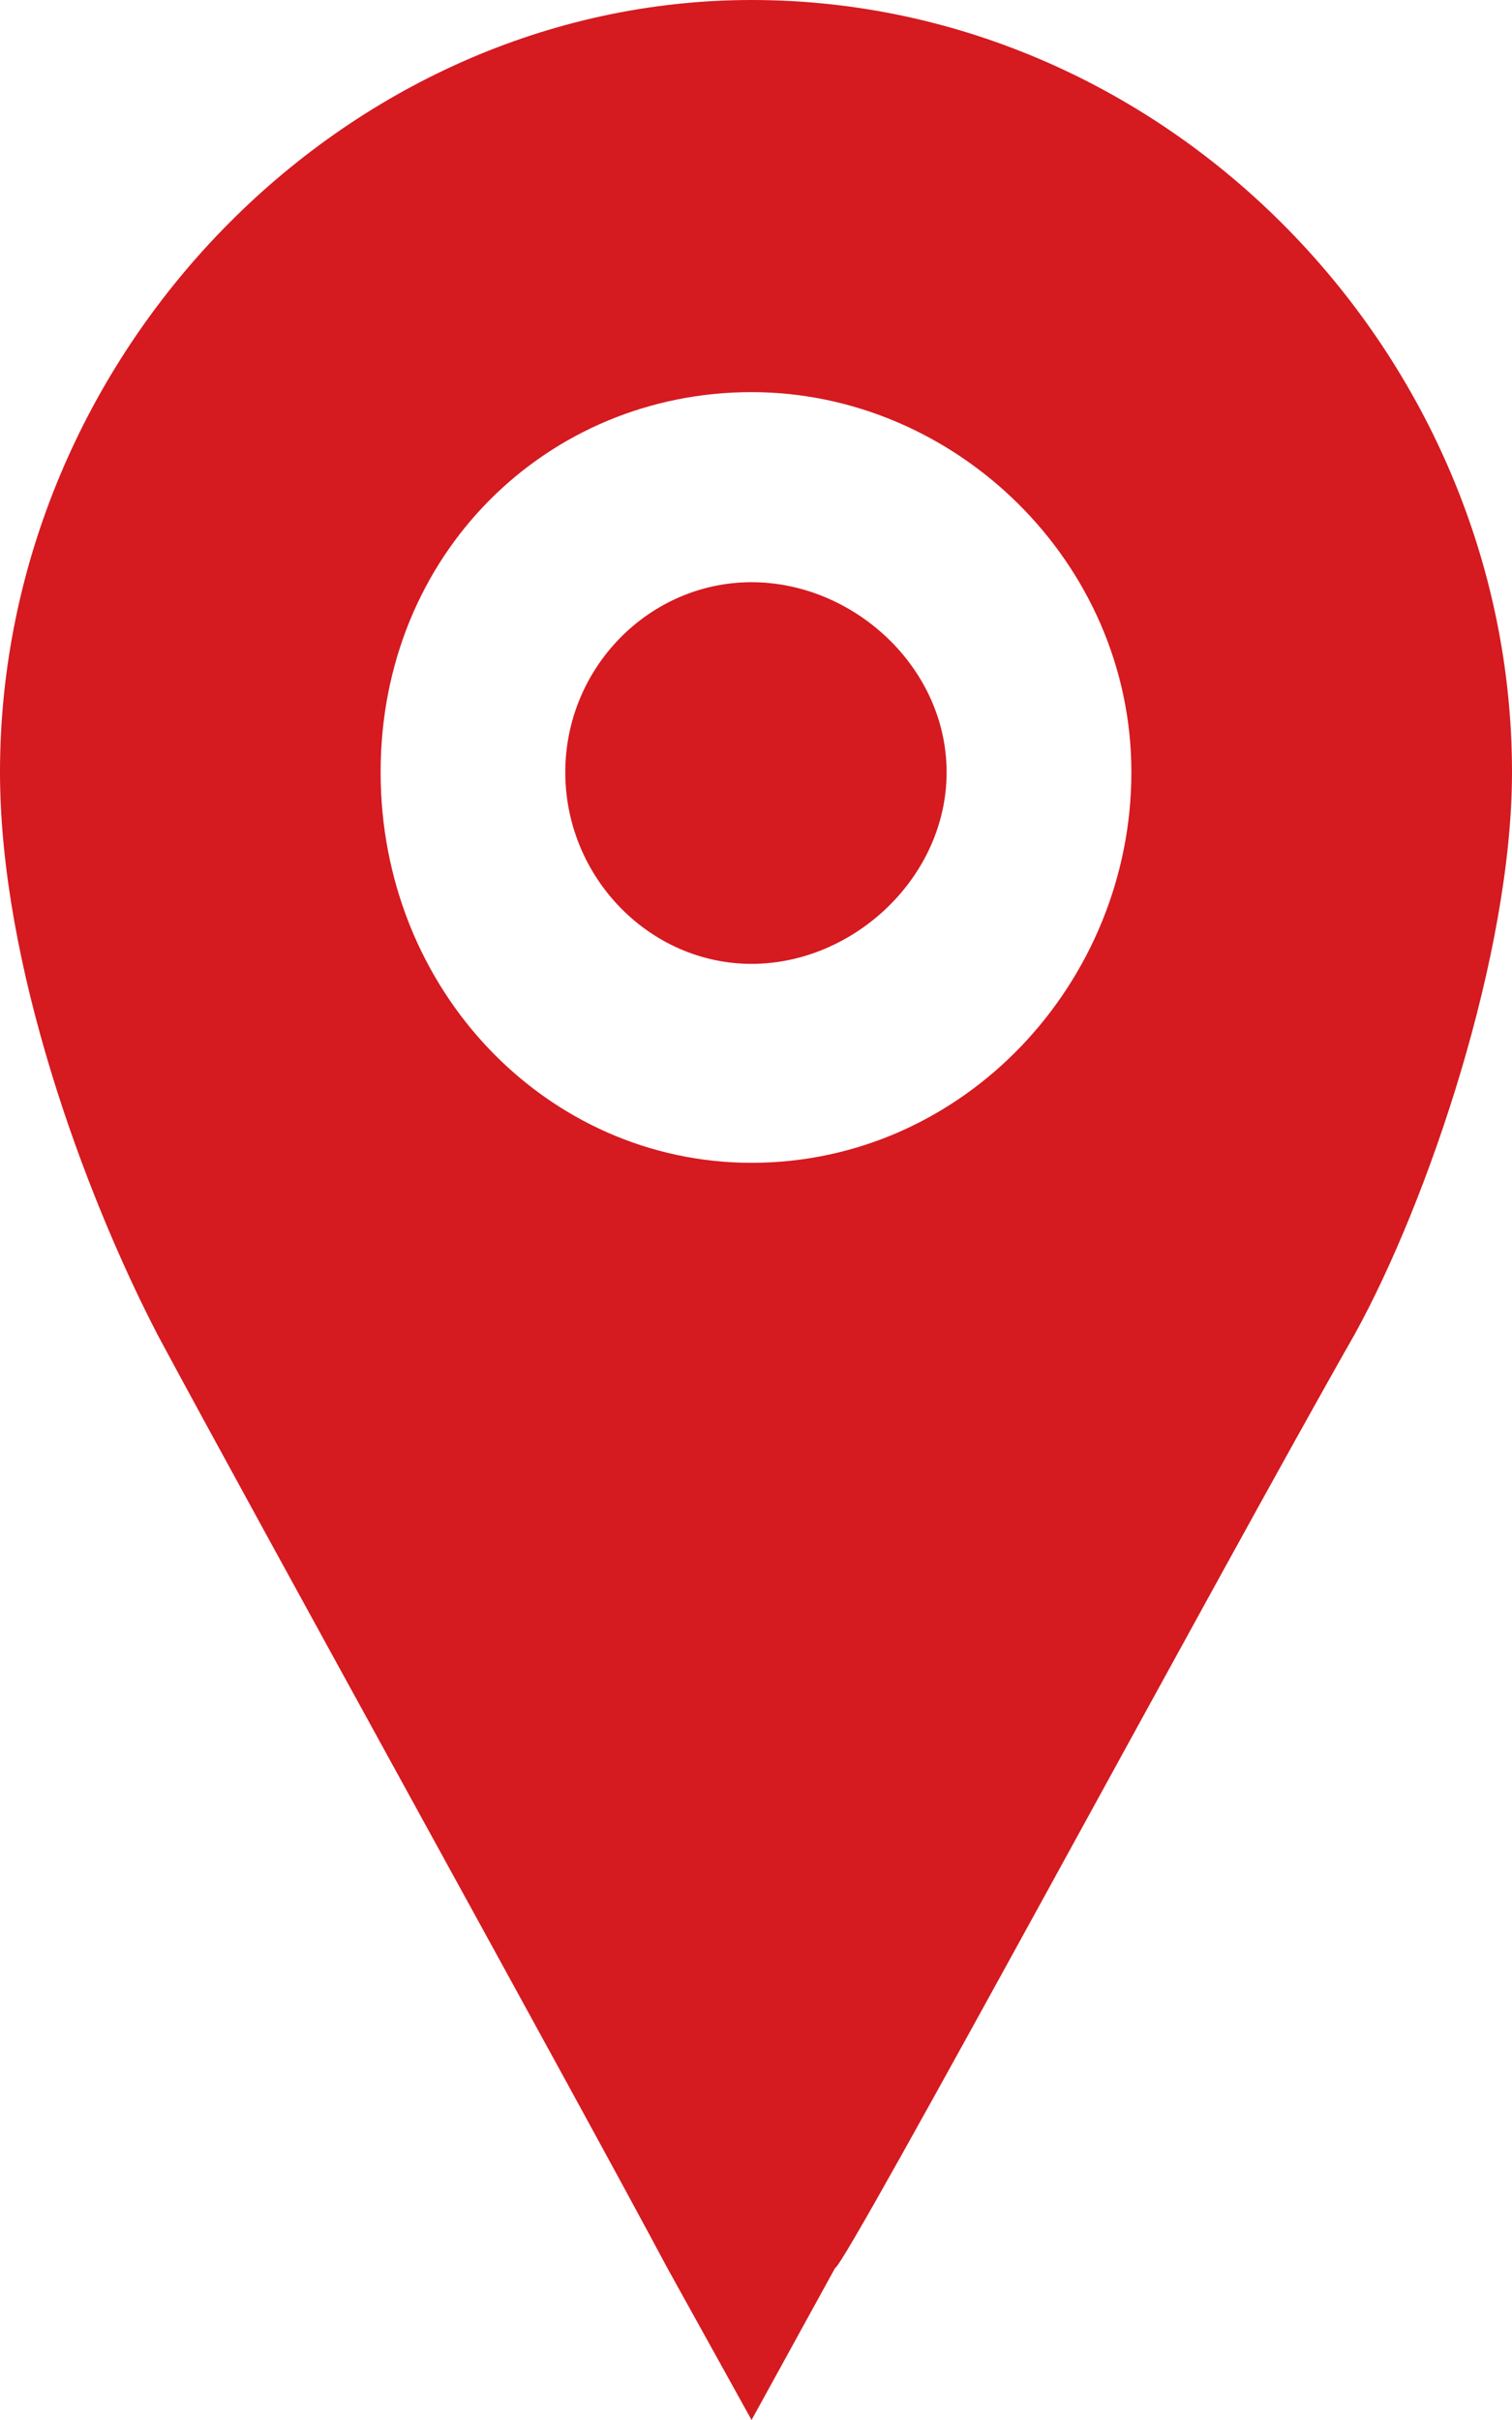 <svg width="15" height="24" viewBox="0 0 15 24" fill="none" xmlns="http://www.w3.org/2000/svg">
  <path
    d="M7.456 5.774C6.444 5.774 5.608 6.618 5.608 7.659C5.608 8.7 6.444 9.559 7.456 9.559C8.468 9.559 9.391 8.7 9.391 7.659C9.391 6.618 8.467 5.774 7.456 5.774Z"
    fill="#D51A20" />
  <path
    d="M7.456 0C3.41 0 0 3.513 0 7.658C0 9.558 0.829 11.819 1.562 13.235C2.574 15.12 5.711 20.787 6.62 22.492L7.456 24L8.285 22.492C8.38 22.492 12.148 15.497 13.438 13.235C14.171 11.909 15 9.452 15 7.658C14.999 3.513 11.59 0 7.456 0ZM7.456 11.532C5.433 11.532 3.776 9.828 3.776 7.658C3.776 5.487 5.433 3.889 7.456 3.889C9.479 3.889 11.224 5.578 11.224 7.658C11.224 9.738 9.567 11.532 7.456 11.532Z"
    fill="#D51A20" />
</svg>